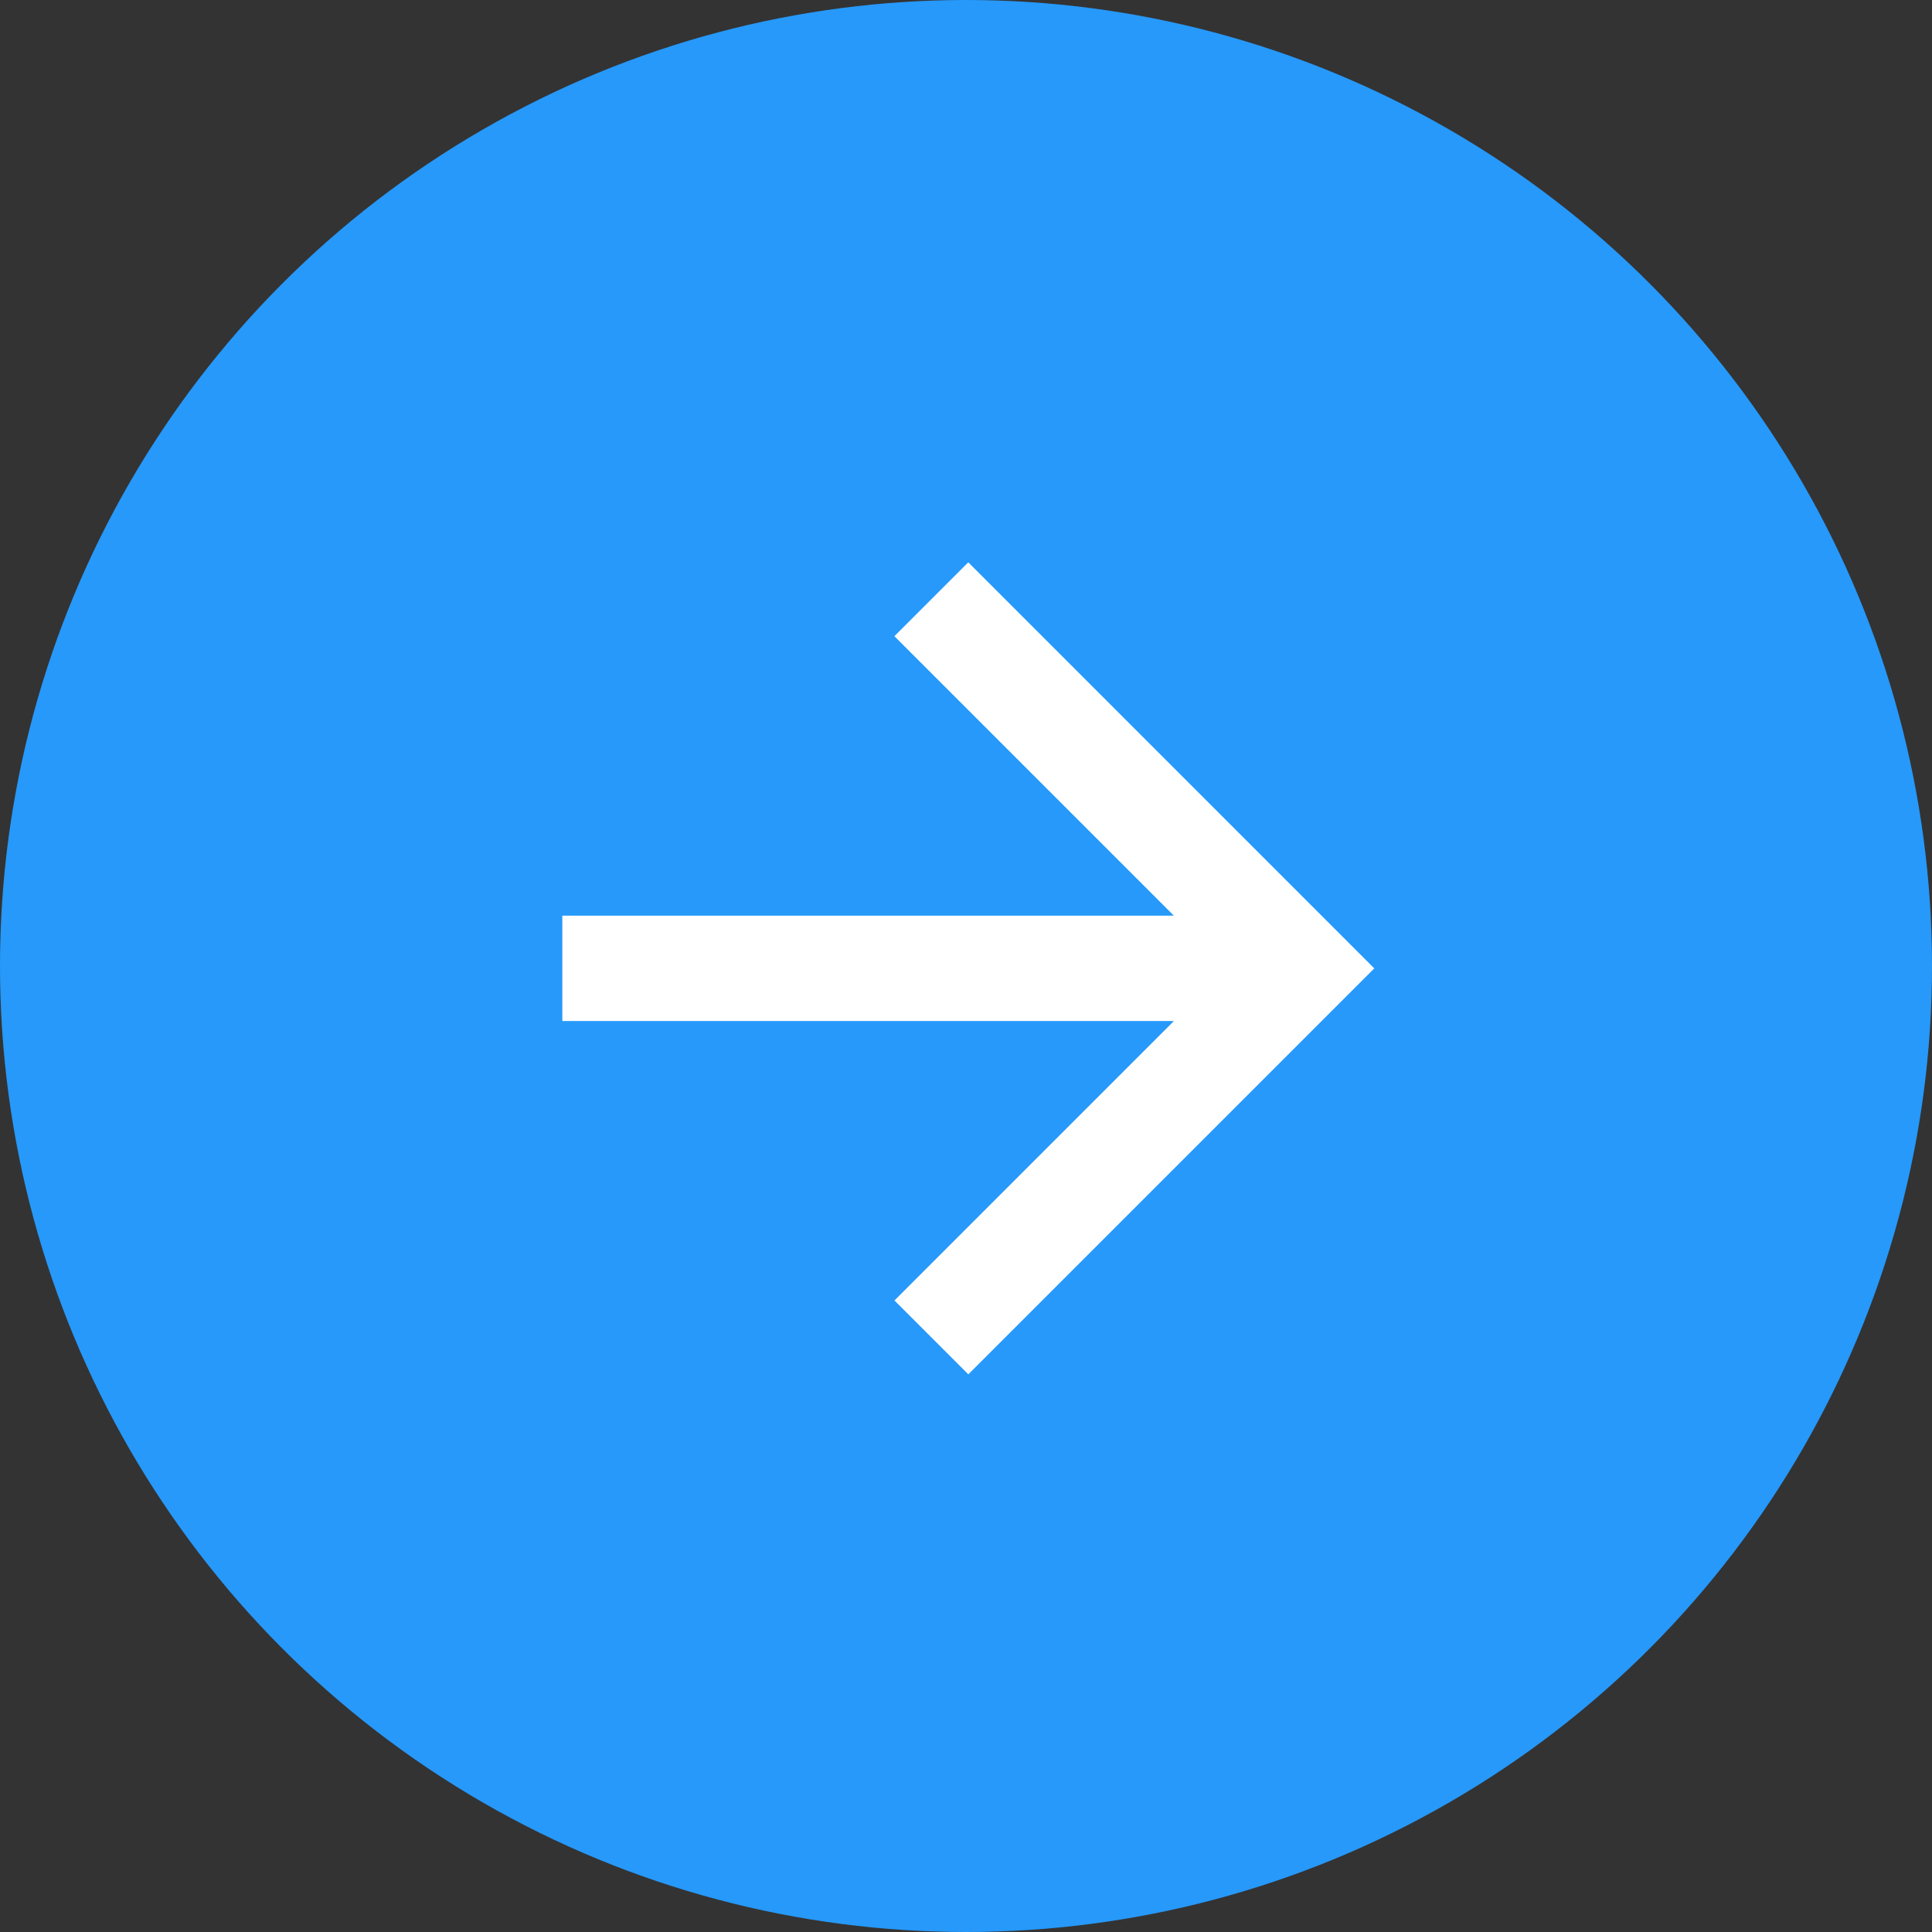 <svg xmlns="http://www.w3.org/2000/svg" width="34" height="34" viewBox="0 0 34 34"><rect x="0" y="0" width="34" height="34" fill="#333333" stroke="none"/><g transform="translate(-1525 -4915)"><g transform="translate(1525 4915)"><circle cx="17" cy="17" r="17" fill="#2699fb"/></g><g transform="translate(1534.896 4924.896)"><path d="M7.144,0l-1.3,1.3,4.918,4.918H0V8.072H10.763L5.845,12.99l1.3,1.3,7.144-7.144Z" transform="translate(0)" fill="#fff"/></g></g></svg>